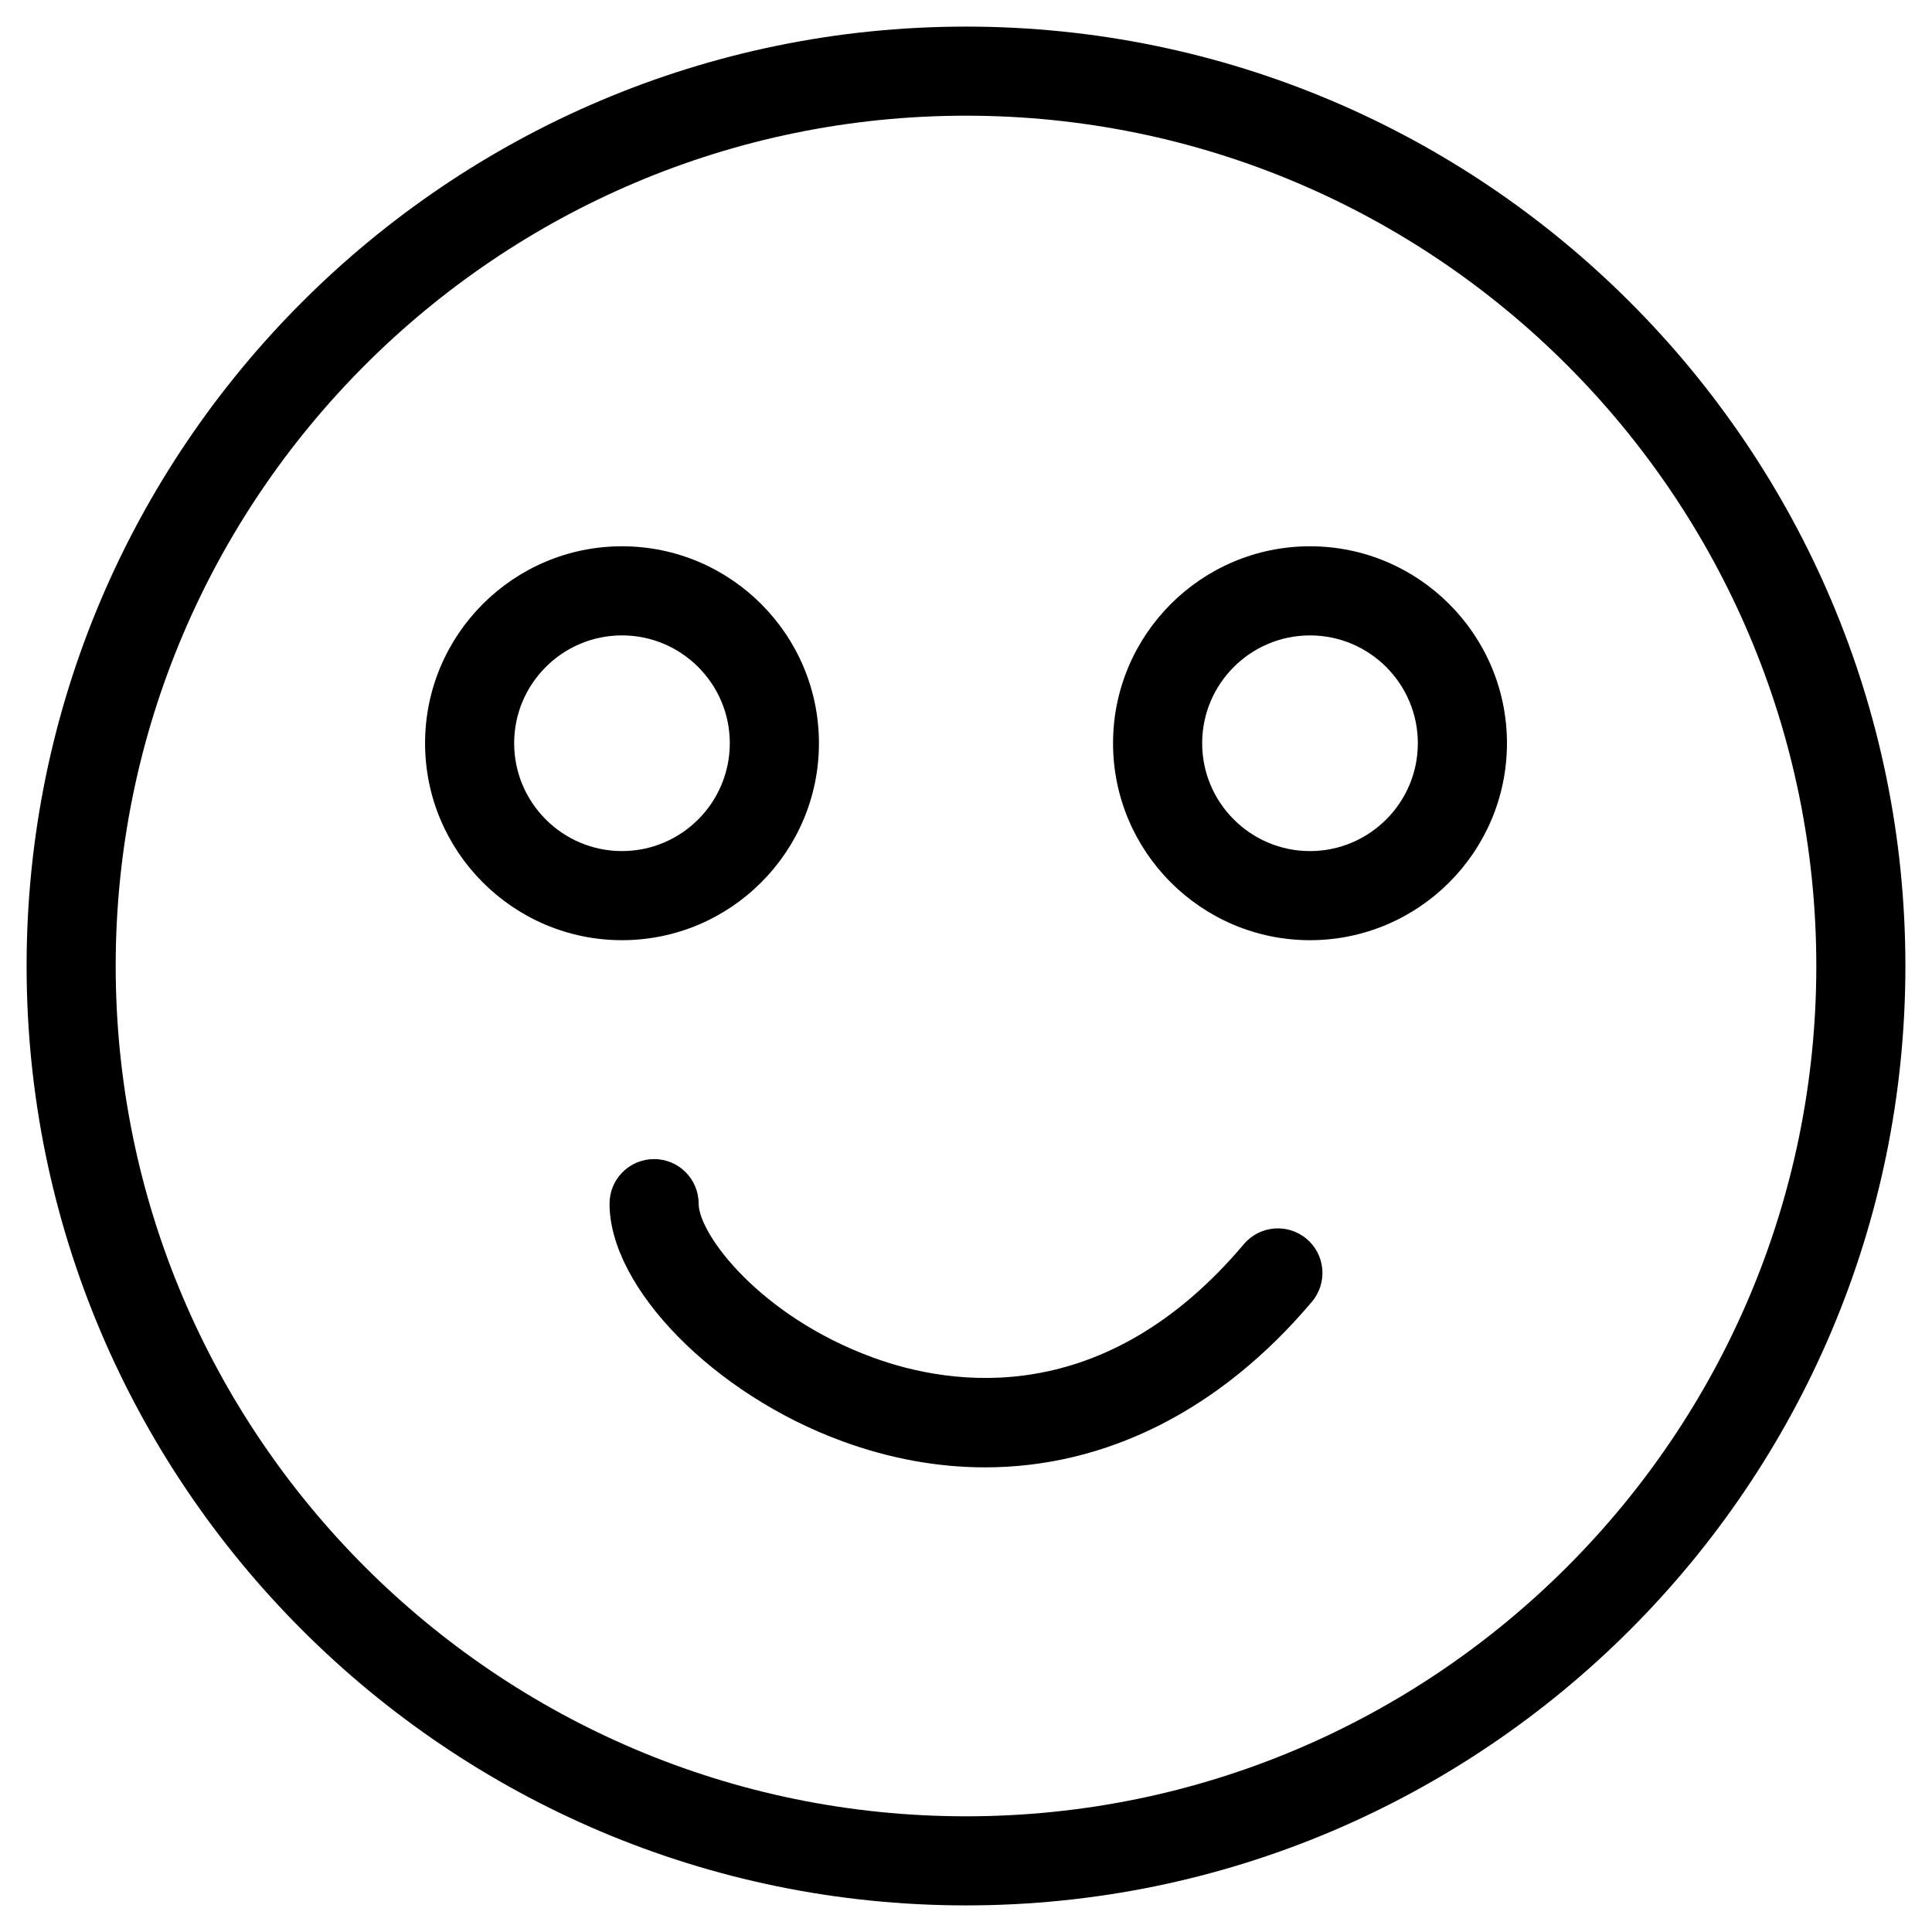 <?xml version="1.0" encoding="UTF-8"?>
<!-- Uploaded to: ICON Repo, www.iconrepo.com, Generator: ICON Repo Mixer Tools -->
<svg fill="#000000" width="800px" height="800px" version="1.1" viewBox="144 144 512 512" xmlns="http://www.w3.org/2000/svg">
 <g>
  <path d="m400 151.05c-137.27 0-248.95 111.68-248.95 248.95s111.68 248.95 248.95 248.95 248.95-111.68 248.95-248.95-111.68-248.95-248.95-248.95zm0 474.29c-124.25 0-225.34-101.09-225.34-225.34 0-124.25 101.09-225.34 225.34-225.34s225.34 101.09 225.34 225.34c0 124.25-101.09 225.34-225.34 225.34z"/>
  <path d="m361.03 340.96c0-28.781-23.418-52.191-52.191-52.191-28.773 0-52.191 23.418-52.191 52.191 0 28.781 23.418 52.199 52.191 52.199 28.773 0 52.191-23.41 52.191-52.199zm-80.773 0c0-15.762 12.816-28.574 28.574-28.574 15.762 0 28.574 12.816 28.574 28.574 0 15.762-12.816 28.582-28.574 28.582-15.758 0.004-28.574-12.82-28.574-28.582z"/>
  <path d="m491.16 288.77c-28.773 0-52.191 23.418-52.191 52.191 0 28.781 23.418 52.199 52.191 52.199 28.781 0 52.199-23.418 52.199-52.199 0-28.77-23.418-52.191-52.199-52.191zm0 80.777c-15.762 0-28.574-12.824-28.574-28.582 0-15.762 12.816-28.574 28.574-28.574 15.762 0 28.582 12.816 28.582 28.574s-12.82 28.582-28.582 28.582z"/>
  <path d="m473.63 473.72c-37.008 43.871-77.461 37.652-98.273 30.047-29.898-10.926-46.211-32.684-46.211-40.789 0-6.519-5.281-11.809-11.809-11.809-6.523 0-11.805 5.289-11.805 11.809 0 22.285 27.688 50.539 61.715 62.977 12.676 4.637 25.363 6.91 37.801 6.91 31.977 0 62.293-15.066 86.633-43.902 4.203-4.992 3.574-12.438-1.41-16.641-4.996-4.215-12.43-3.582-16.641 1.398z"/>
 </g>
</svg>